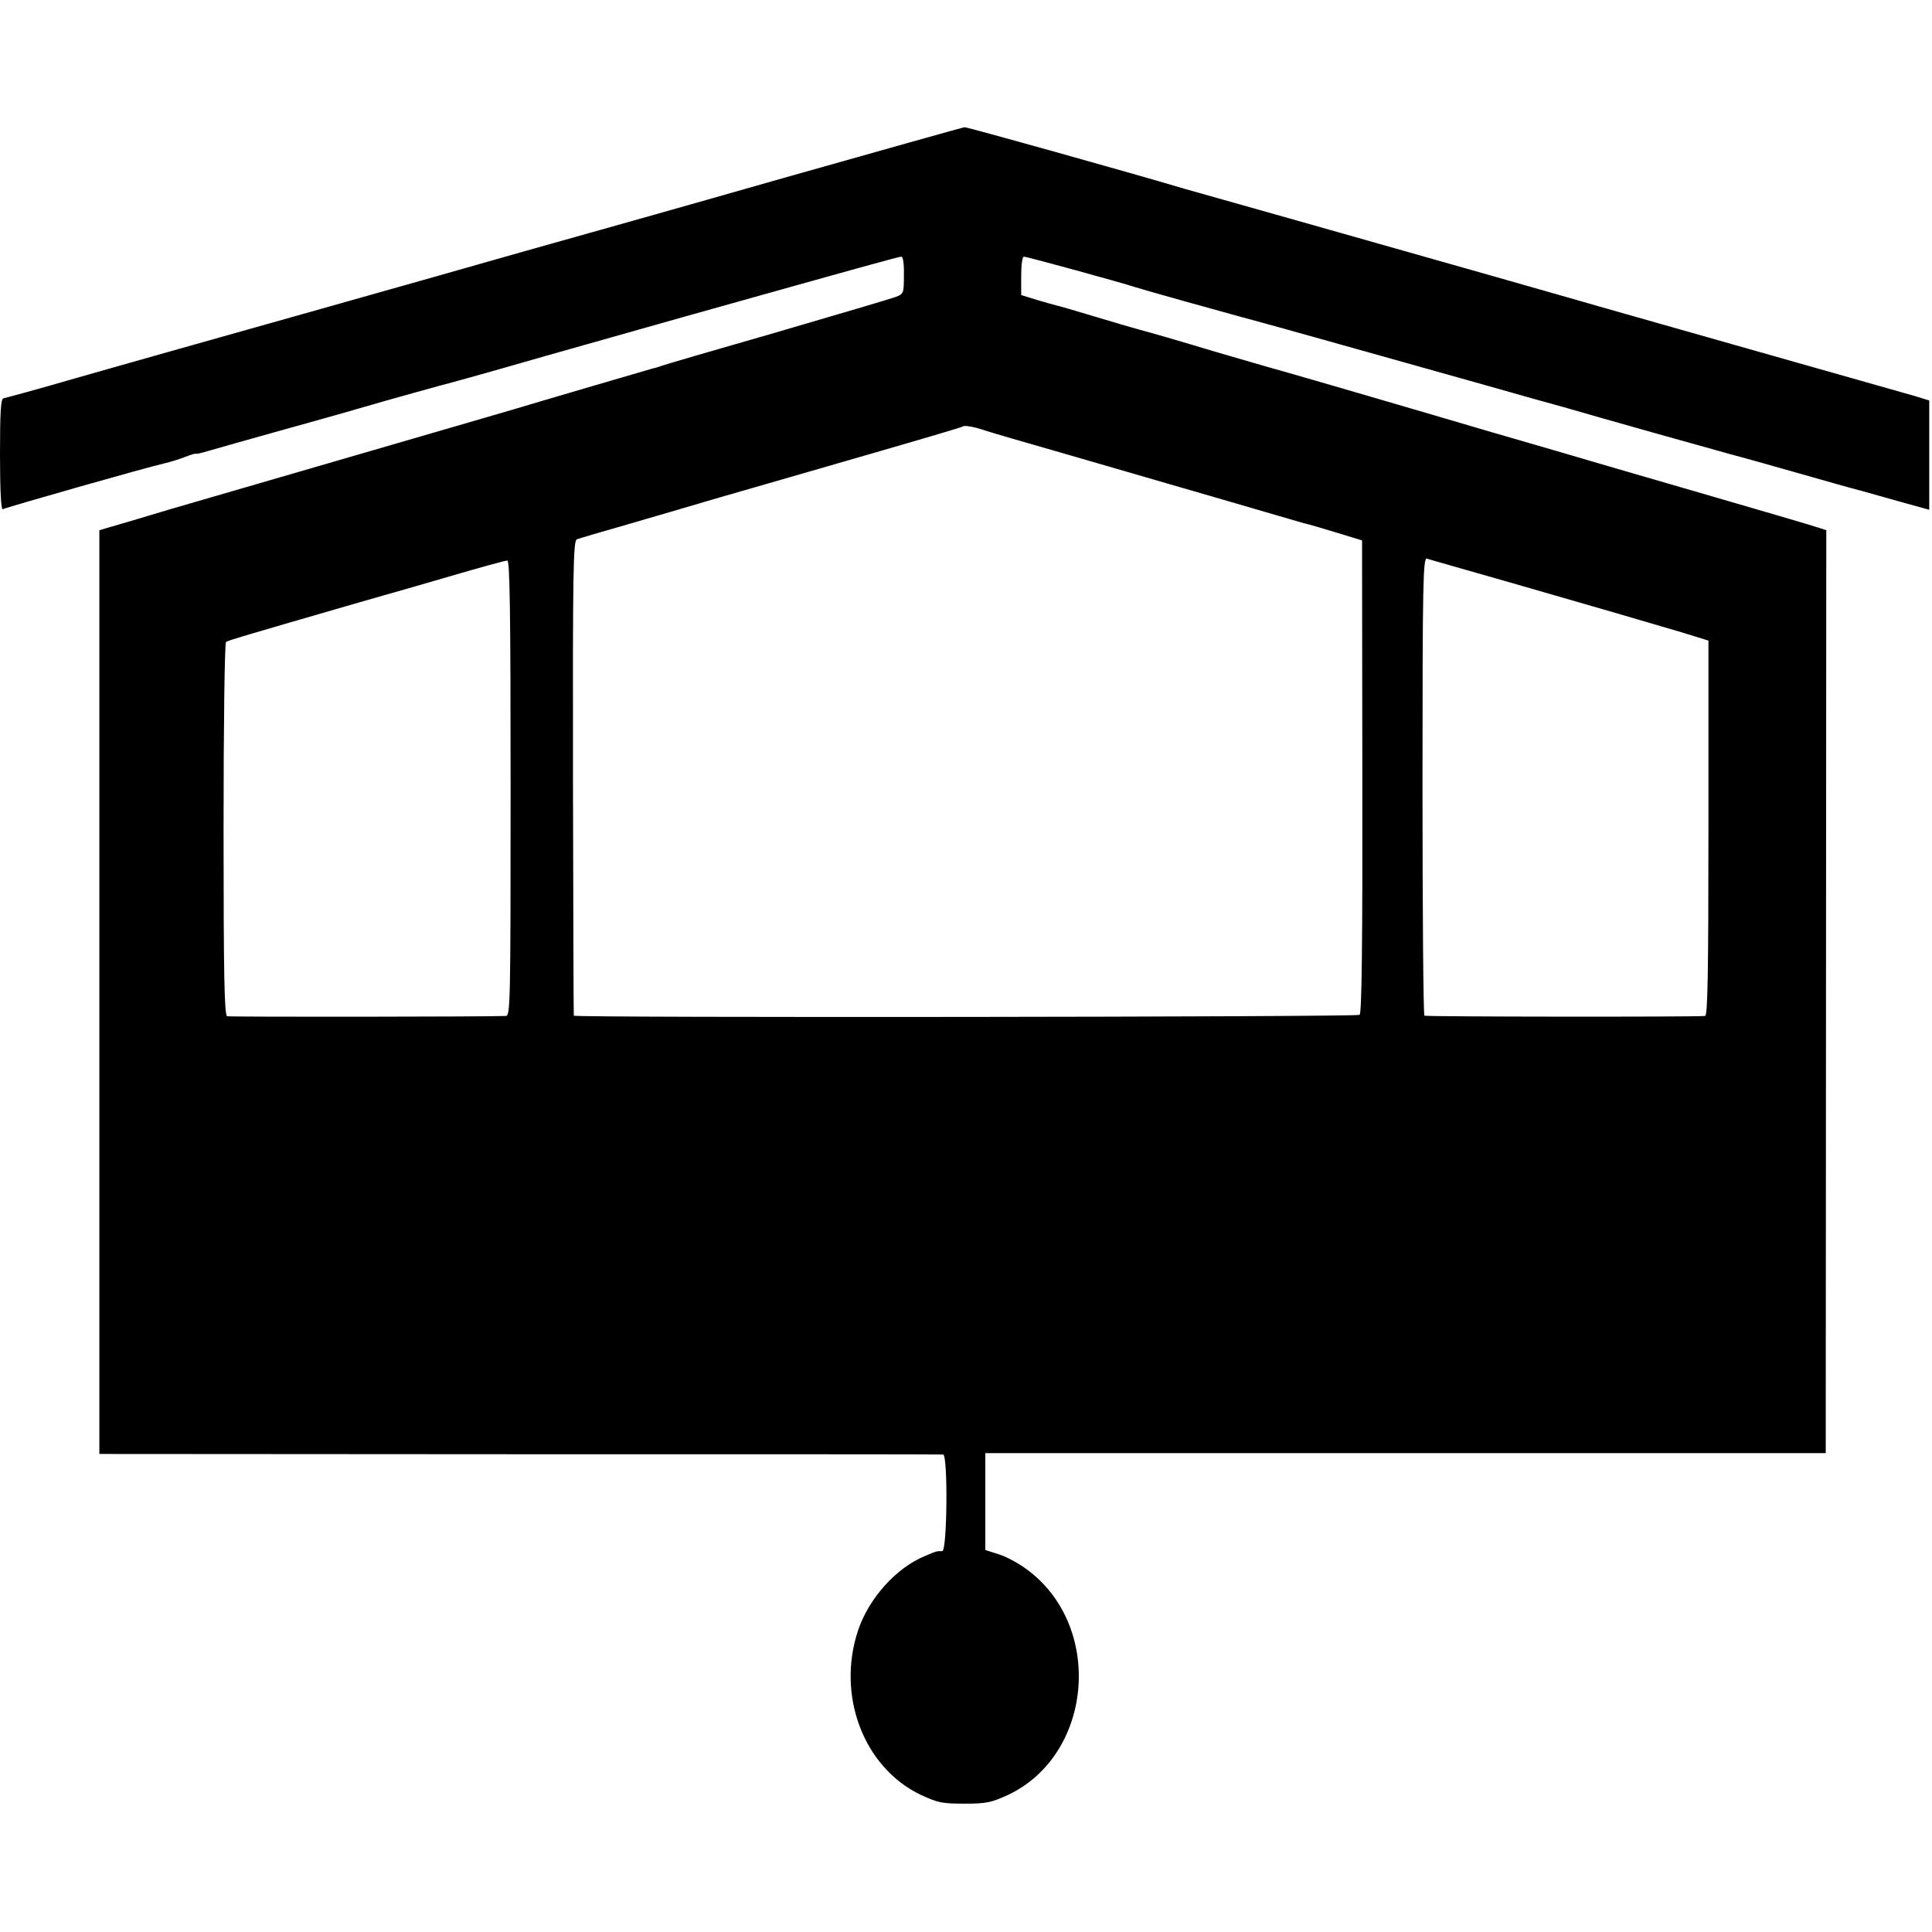 <?xml version="1.0" standalone="no"?>
<!DOCTYPE svg PUBLIC "-//W3C//DTD SVG 20010904//EN"
 "http://www.w3.org/TR/2001/REC-SVG-20010904/DTD/svg10.dtd">
<svg version="1.0" xmlns="http://www.w3.org/2000/svg"
 width="700pt" height="700pt" viewBox="0 0 700 700"
 preserveAspectRatio="xMidYMid meet">
<g transform="translate(0,700) scale(0.1,-0.1)"
fill="#000000" stroke="none">
<path d="M2835 6354 c-357 -102 -776 -220 -930 -263 -154 -44 -489 -139 -745
-211 -256 -72 -503 -142 -550 -155 -47 -13 -197 -56 -335 -95 -137 -40 -256
-72 -262 -73 -10 0 -13 -48 -13 -204 0 -130 4 -202 10 -198 10 6 515 150 585
166 22 5 57 16 77 24 21 8 38 13 38 11 0 -2 21 3 48 11 26 8 144 41 262 74
118 33 244 68 280 79 92 27 322 91 340 95 8 2 87 24 175 49 240 69 342 97 670
190 649 182 771 216 781 216 6 0 10 -28 9 -67 0 -66 -1 -68 -30 -79 -16 -6
-212 -64 -435 -129 -223 -64 -412 -119 -420 -123 -8 -3 -19 -6 -25 -7 -21 -6
-404 -118 -500 -147 -55 -16 -109 -32 -120 -35 -17 -5 -275 -80 -1025 -298
-69 -20 -145 -42 -170 -50 -25 -8 -78 -23 -118 -35 l-72 -21 0 -1674 0 -1673
1523 -1 c837 0 1527 0 1534 -1 18 0 15 -350 -3 -350 -22 0 -21 0 -61 -17 -106
-43 -205 -154 -244 -270 -79 -237 21 -498 227 -596 62 -29 78 -32 159 -32 80
0 97 4 158 32 302 143 347 597 79 808 -31 25 -81 53 -109 62 l-53 17 0 175 0
176 1522 0 1523 0 1 1672 1 1672 -31 10 c-17 6 -218 65 -446 131 -228 66 -444
129 -480 140 -36 10 -150 44 -255 74 -104 31 -307 90 -450 132 -143 42 -273
79 -290 84 -16 4 -133 38 -260 75 -126 38 -250 74 -275 80 -25 7 -101 29 -170
50 -69 21 -129 38 -135 39 -5 1 -36 10 -67 19 l-58 18 0 69 c0 41 4 70 10 70
11 0 350 -93 405 -111 27 -9 302 -86 516 -144 91 -25 381 -107 464 -130 28 -8
156 -44 285 -80 129 -37 258 -73 285 -80 122 -36 593 -168 620 -175 17 -4 113
-31 215 -60 102 -29 214 -61 250 -70 36 -10 104 -29 153 -43 l87 -24 0 198 0
198 -52 16 c-29 8 -300 85 -603 171 -302 86 -579 164 -615 175 -72 21 -432
123 -1000 284 -206 58 -397 112 -425 120 -205 61 -792 225 -800 224 -5 0 -302
-84 -660 -185z m735 -914 c14 -5 151 -45 305 -89 154 -45 404 -117 555 -161
151 -44 284 -83 295 -86 11 -2 63 -17 115 -33 l95 -29 1 -856 c1 -601 -2 -859
-10 -863 -12 -8 -2845 -11 -2847 -3 -1 3 -2 391 -3 862 -1 754 1 858 14 864 8
3 85 26 170 50 85 25 241 70 345 101 105 30 242 70 305 88 479 138 575 167
579 170 5 5 44 -2 81 -15z m1900 -550 c313 -90 474 -137 623 -181 l97 -30 0
-679 c0 -537 -3 -680 -12 -681 -50 -4 -1011 -3 -1017 1 -4 3 -7 377 -7 833 0
739 2 827 16 823 8 -3 143 -41 300 -86z m-3620 -745 c0 -779 -1 -825 -17 -826
-57 -3 -1000 -4 -1010 -1 -10 3 -13 148 -13 677 0 384 4 676 9 679 9 6 63 22
481 143 124 35 293 84 375 108 83 24 156 44 163 44 9 1 12 -170 12 -824z"/>
</g>
</svg>
